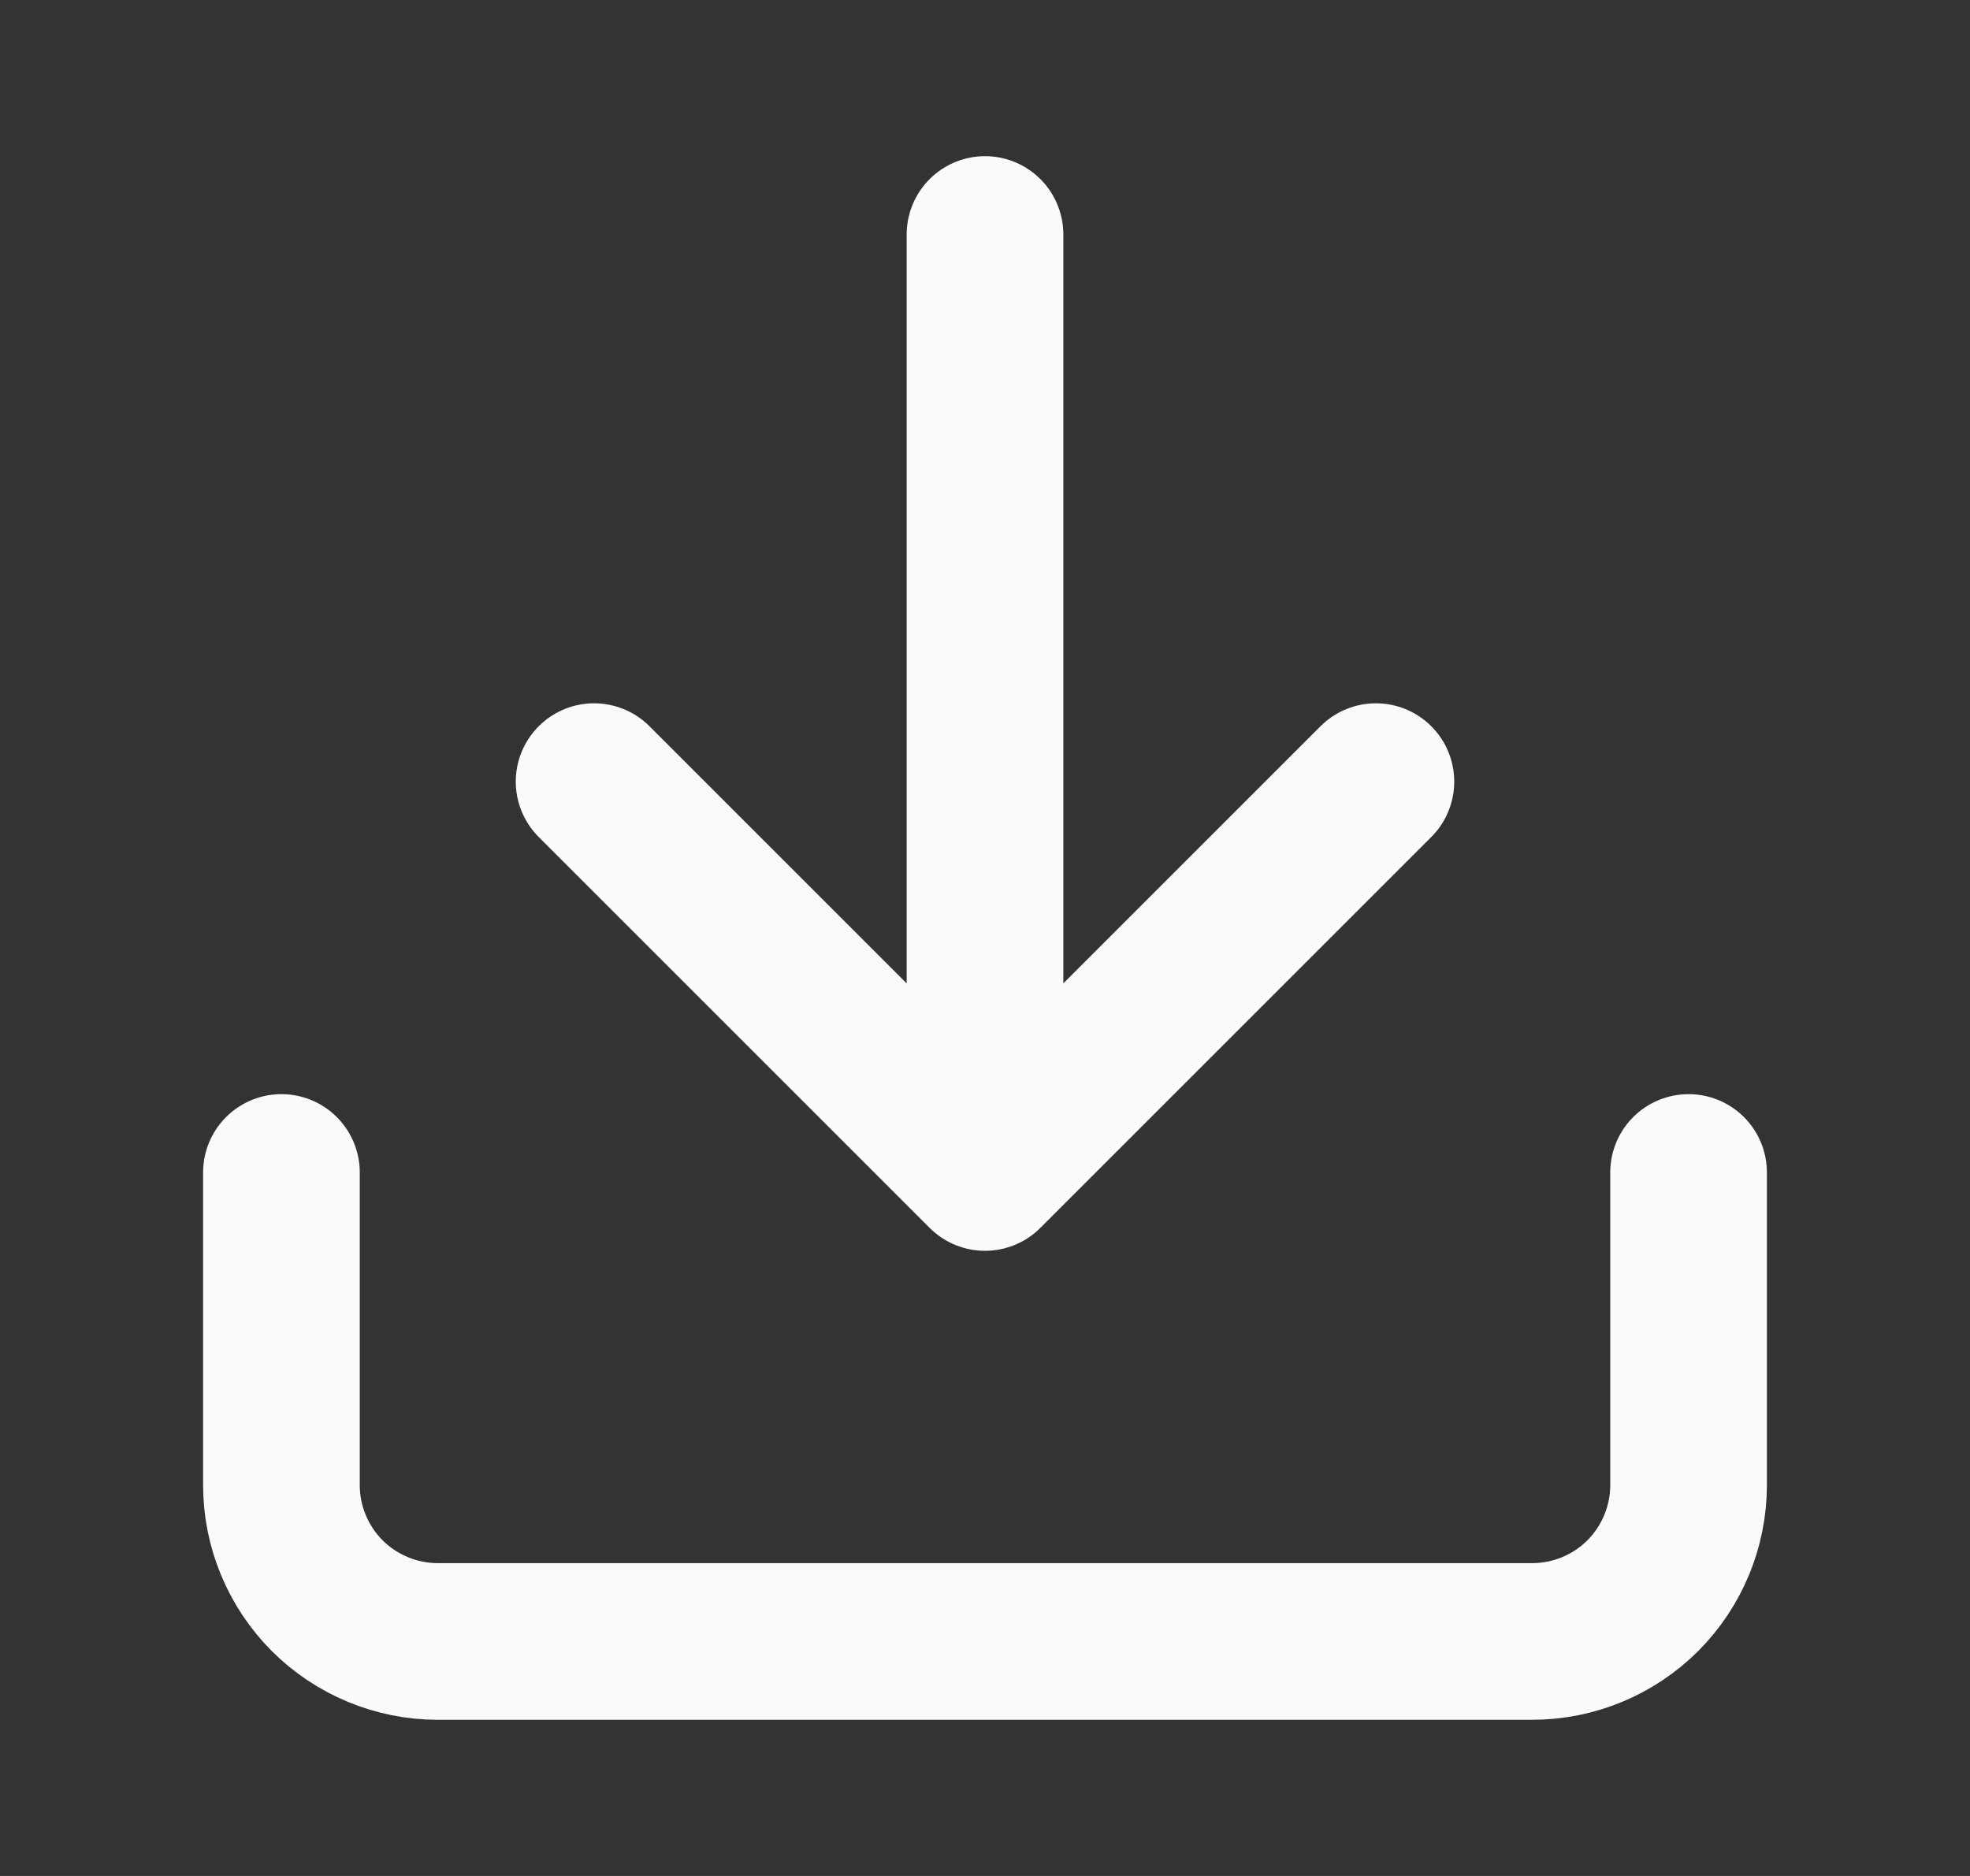 <svg width="21" height="20" viewBox="0 0 21 20" fill="none" xmlns="http://www.w3.org/2000/svg">
<rect x="0" y="0" width="21" height="20" fill="#333333" stroke="none"/>
<path d="M18 12.5V15.833C18 16.275 17.824 16.699 17.512 17.012C17.199 17.324 16.775 17.5 16.333 17.5H4.667C4.225 17.5 3.801 17.324 3.488 17.012C3.176 16.699 3 16.275 3 15.833V12.5M6.333 8.333L10.5 12.5M10.5 12.5L14.667 8.333M10.5 12.5V2.5" stroke="#FAFAFA" stroke-width="1.67" stroke-linecap="round" stroke-linejoin="round"/>
</svg>
